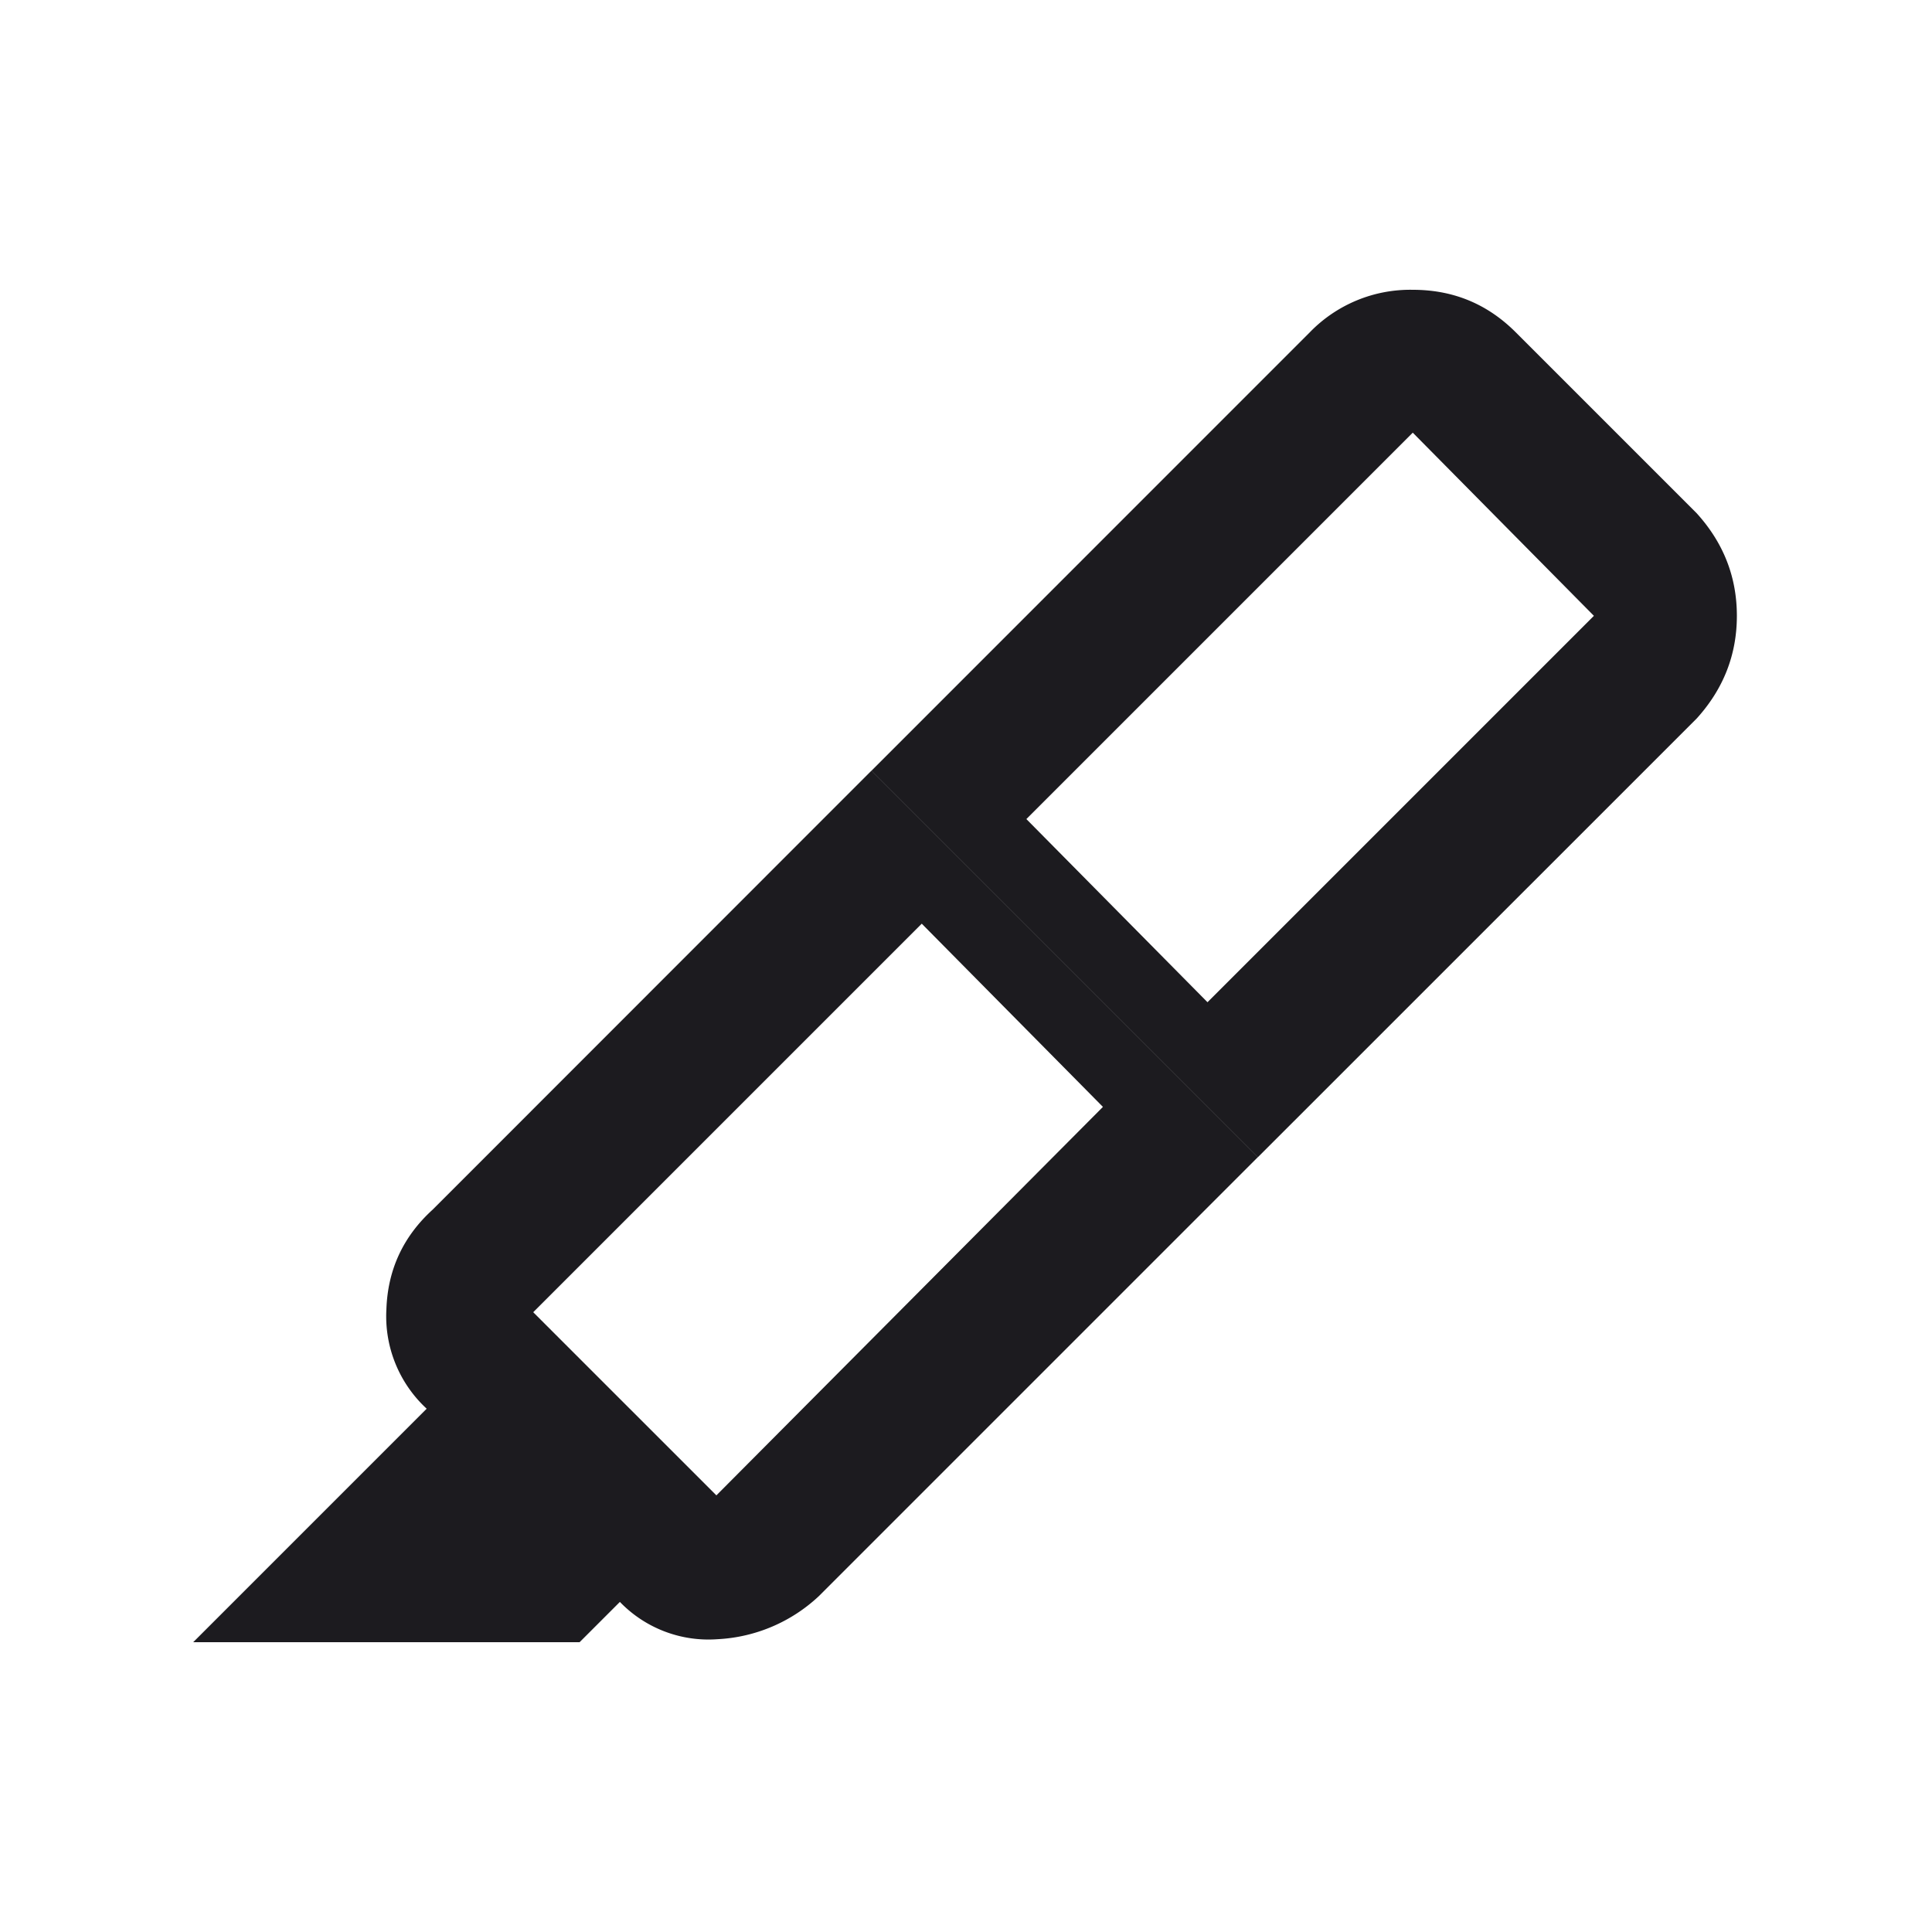 <svg xmlns="http://www.w3.org/2000/svg" width="20" height="20" fill="none"><mask id="a" width="20" height="20" x="0" y="0" maskUnits="userSpaceOnUse" style="mask-type:alpha"><path fill="#D9D9D9" d="M0 0h20v20H0z"/></mask><g mask="url(#a)"><path fill="#1C1B1F" d="M11.417 11.458 9.542 9.562 5.52 13.584l1.896 1.896 4-4.02Zm-.792-2.979 1.875 1.896 4-4-1.875-1.896-4 4Zm-1.604-.5 4 4-4.542 4.542a1.655 1.655 0 0 1-1.052.448 1.274 1.274 0 0 1-1.01-.386L6 17H2l2.417-2.417A1.301 1.301 0 0 1 4 13.553c.014-.41.174-.754.48-1.032l4.54-4.542Zm0 0 4.541-4.542A1.447 1.447 0 0 1 14.626 3c.417 0 .77.146 1.063.438l1.874 1.874c.278.306.417.66.417 1.063 0 .403-.139.757-.416 1.063l-4.542 4.541-4-4Z"/></g></svg>